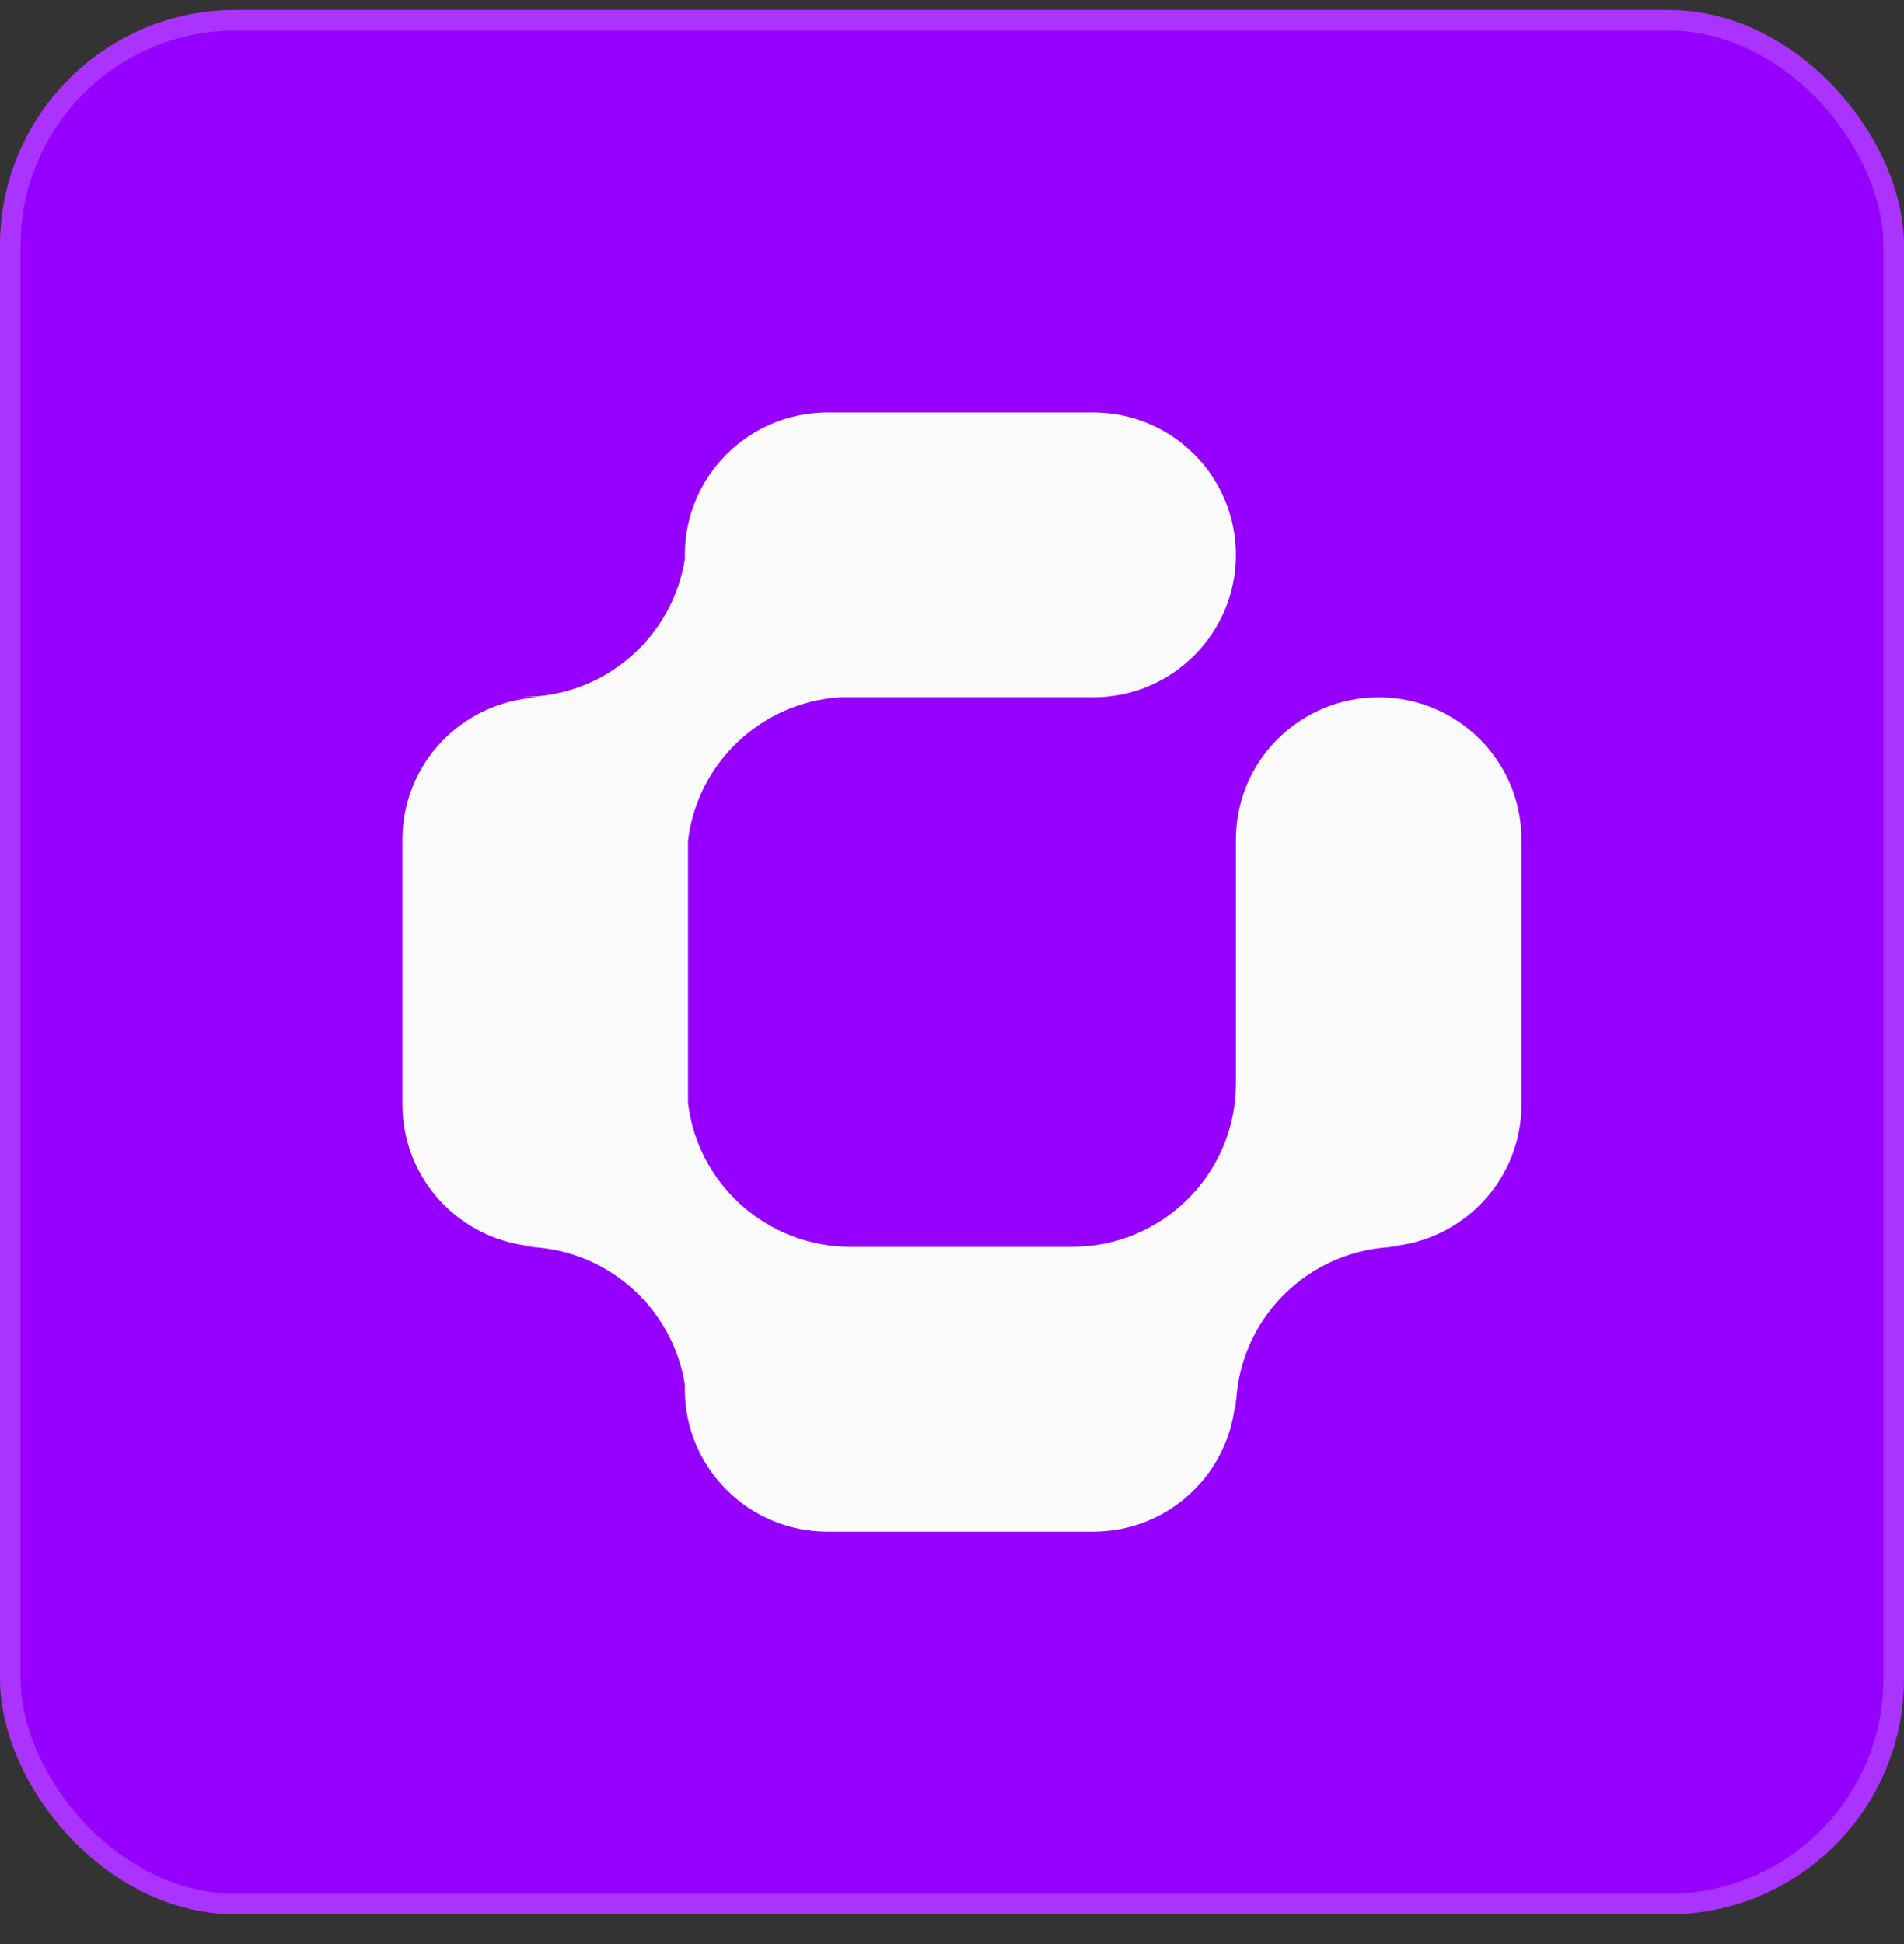 <svg width="48" height="49" viewBox="0 0 48 49" fill="none" xmlns="http://www.w3.org/2000/svg">
<rect x="0" y="0" width="48" height="49" fill="#333333" stroke="none"/>
<rect y="0.25" width="48" height="48" rx="5.937" fill="#9500FF"/>
<rect x="0.26" y="0.51" width="47.48" height="47.48" rx="5.678" stroke="white" stroke-opacity="0.2" stroke-width="0.52"/>
<path d="M27.557 10.396C29.545 10.396 31.157 12.003 31.157 13.985C31.157 15.968 29.545 17.575 27.557 17.575H21.154C19.173 17.714 17.578 19.244 17.345 21.192V27.799C17.589 29.843 19.333 31.427 21.448 31.427H27.025C29.307 31.427 31.157 29.582 31.157 27.307V21.164C31.157 19.182 32.768 17.575 34.756 17.575C36.744 17.575 38.356 19.182 38.356 21.164V27.838C38.356 29.734 36.882 31.286 35.014 31.418C35.105 31.424 35.196 31.427 35.289 31.427C33.007 31.427 31.157 33.272 31.157 35.547C31.157 35.455 31.153 35.364 31.147 35.273C31.015 37.136 29.459 38.606 27.557 38.606H20.865C18.877 38.606 17.265 36.999 17.265 35.017C17.265 34.981 17.266 34.946 17.267 34.91C16.959 32.937 15.248 31.427 13.184 31.427C13.281 31.427 13.377 31.423 13.473 31.417C11.612 31.278 10.146 29.729 10.146 27.838V21.164C10.146 19.248 11.651 17.683 13.547 17.58C13.427 17.57 13.306 17.564 13.184 17.564C15.248 17.564 16.958 16.055 17.266 14.083C17.265 14.05 17.265 14.018 17.265 13.985C17.265 12.003 18.877 10.396 20.865 10.396H27.557Z" fill="#FAFAFA"/>
</svg>

